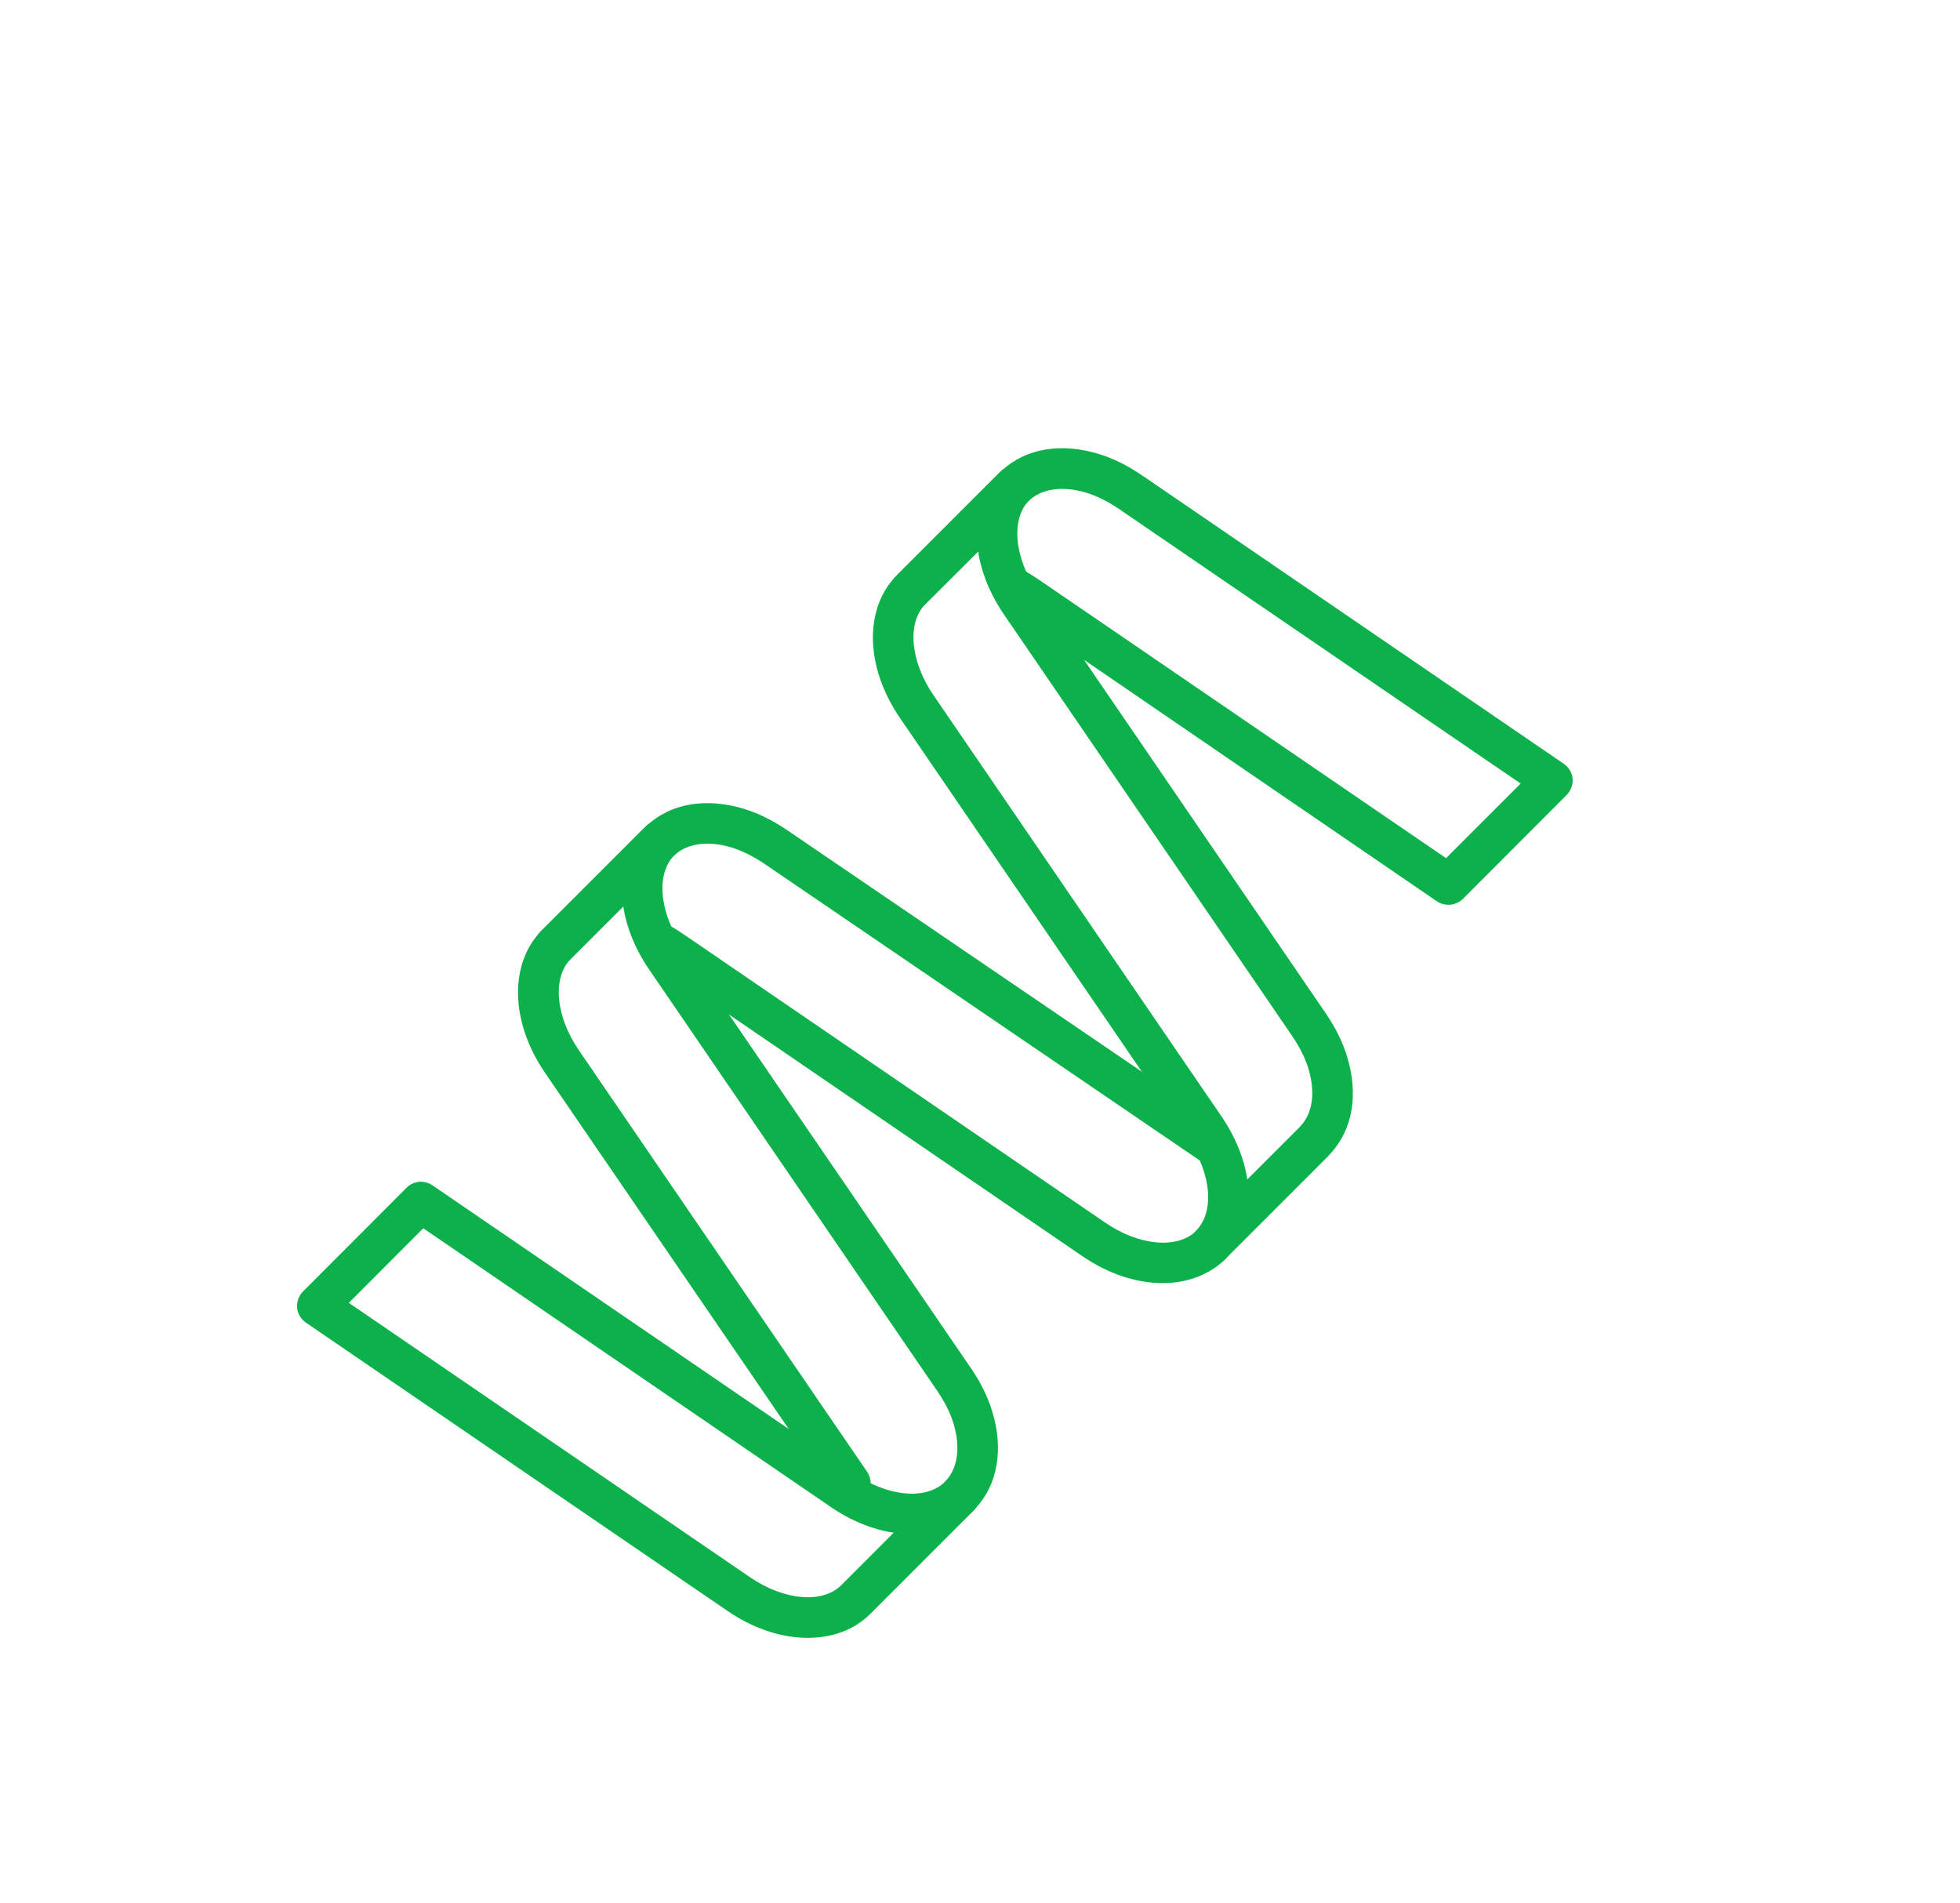 <svg xmlns="http://www.w3.org/2000/svg" id="Layer_1" data-name="Layer 1" viewBox="0 0 1072 1040.5"><defs><style>      .cls-1 {        stroke: #e54a07;        stroke-linecap: round;        stroke-linejoin: round;        stroke-width: 25px;      }      .cls-1, .cls-2 {        fill: #0db14b;      }      .cls-2 {        stroke-width: 0px;      }    </style></defs><g><path class="cls-2" d="M526.8-4113.8c-41.2,0-75.9-31.7-79.6-72.7-.4-2-.7-4-.8-6.2-1.1-23.2,7.4-39.2,14.8-53.3,7.5-14.2,14-26.4,11.6-46.3-.8-6.7-3.8-13.2-9.8-21.3-9-12.1-21.6-20.7-35.4-24.4-7.4-2-13.5-2.3-19.1-1.1-19.5,4.2-29,14.3-40,26-10.9,11.6-23.2,24.6-45.4,31.2-8.3,2.7-16.7,4-25,4-33.5,0-64.7-21.2-75.9-54.7-13.1-39.3,6.3-82.5,44.3-98.7,1.7-1,3.6-1.9,5.6-2.6,21.8-8.2,39.6-5.1,55.2-2.4,15.8,2.7,29.5,5.1,47.6-3.2,5.7-2.6,10.6-7,16-14.2,8.4-11.3,12.9-25.4,12.6-39.7-.2-9.4-1.7-16.1-4.9-21.7-10.1-17.3-22.6-23.2-37.1-30-14.3-6.8-30.6-14.4-43.7-33.5-12.6-17.1-17.8-38.1-14.6-59.2,3.2-21.1,14.4-39.7,31.6-52.4,33.3-24.6,80.4-19.5,107.6,11.6,1.5,1.3,2.9,2.9,4.2,4.5,14.5,18.2,17.1,36,19.3,51.8,2.3,15.9,4.2,29.6,17.8,44.3,4.6,5,11.1,8.6,21.1,11.7,15.6,4.8,31.9,3.9,45.8-2.3,5.5-2.5,9.6-5.3,12.9-9,13.3-14.9,15.1-28.7,17.1-44.6,2-15.8,4.3-33.7,18.5-52.1.1-.1.2-.2.3-.3l2.4-2.9c12.8-15.5,30.8-25.7,50.7-28.7,20.1-3,40.3,1.7,56.8,13.1h0c34.6,24,44.7,70.6,23.2,106.6-.8,1.8-1.8,3.7-3,5.4-12.8,19.4-29,27.4-43.3,34.4-14.4,7.1-26.8,13.2-36.6,30.6-3.2,5.7-4.6,12.5-4.6,22.1,0,14.9,5.1,29.4,14.2,40.7,4.9,6,9.5,9.9,14.7,12.2,18.2,8,31.9,5.5,47.6,2.5,15.6-3,33.3-6.3,54.9,1.6,20.1,6.1,36.7,19.7,46.5,38.2,10.2,19.1,12.1,41.1,5.5,61.9-6.1,19.4-19.3,35.6-37,45.5-17.3,9.7-37.4,12.6-56.8,8.2-2-.2-4-.6-6.1-1.2-22.4-6.2-35-19.1-46.1-30.5-11.2-11.5-20.8-21.5-40.4-25.4-6.2-1.2-12.7-.6-21.3,2.1-13.4,4.2-25.3,13-33.5,24.7-5.4,7.7-8.1,14-8.8,20.4-2,19.9,4.6,32,12.4,46.1,7.6,13.9,16.3,29.7,15.6,52.8.2,43.9-35.3,79.9-79.3,80.3.1.1-.1.1-.3.1ZM415.2-4366c6.1,0,12.4.9,19.2,2.7,19.6,5.2,37.3,17.3,49.8,34.1,8.8,11.8,13.5,22.6,14.8,34,3.3,28-6.2,45.9-14.5,61.6-6.7,12.7-12.5,23.7-11.8,39.8,0,.8.1,1.5.3,2.2.2.7.3,1.4.3,2.2,2.2,27.8,25.6,49.4,53.5,49.4h.4c29.6-.2,53.5-24.5,53.2-54.1v-.5c.5-16.1-5.5-27-12.4-39.6-8.6-15.6-18.3-33.4-15.5-61.4,1.1-11,5.4-21.4,13.4-32.9,11.5-16.4,28.3-28.7,47.2-34.7,12.8-4,23.7-4.9,34.3-2.8,27.6,5.5,41.7,20,54.1,32.9,10,10.3,18.7,19.2,34.2,23.5.8.2,1.5.3,2.1.4.7.1,1.4.2,2.2.3,27.2,6.6,55.1-9.2,63.5-35.9,4.4-14,3.1-28.8-3.7-41.7-6.6-12.4-17.7-21.5-31.2-25.5-.3-.1-.6-.2-.9-.3-14.9-5.6-27.1-3.2-41.2-.6-17.5,3.3-37.4,7.1-63.1-4.2-9-4-17.1-10.4-24.6-19.7-12.9-16-20-36.3-20-57.2,0-14.1,2.5-25.2,8-35,13.8-24.6,32-33.5,48-41.3,12.9-6.3,24.1-11.8,32.9-25.3.5-.7.8-1.3,1-1.9.3-.7.6-1.3,1-1.9,14.9-24.2,8.2-55.9-15.2-72.1h0c-22.7-15.7-54.4-11-72.3,10.7l-2.3,2.8c-9.8,12.7-11.3,25-13.1,39.2-2.3,17.7-4.8,37.8-23.6,58.8-5.7,6.4-12.8,11.4-21.7,15.4-19.8,8.9-42.6,10.1-64.3,3.5-9.1-2.8-22.4-7.8-32.7-19-19.1-20.7-22-40.7-24.5-58.4-2-14.2-3.8-26.5-13.8-39.1-.5-.6-1-1.2-1.5-1.6-.6-.5-1.1-1-1.6-1.5-18.2-21.3-50.1-25-72.6-8.3-11.5,8.5-19.1,21-21.2,35.2s1.4,28.3,9.9,39.9c.1.1.2.3.3.4,9.1,13.3,20.3,18.6,33.3,24.7,16.1,7.6,34.4,16.2,48.6,40.6,5.6,9.6,8.3,20.5,8.5,34.4.3,20.1-6,39.9-17.8,55.8-8,10.8-16.3,17.9-26.1,22.4-25.6,11.8-45.5,8.3-63.1,5.2-14.2-2.5-26.4-4.6-41.5,1.1-.8.3-1.4.6-2,.9-.6.4-1.3.7-1.9,1-25.9,10.7-39.2,39.9-30.4,66.5,9.4,28.1,39.8,43.3,67.9,33.9.2-.1.3-.1.5-.1,15.5-4.5,24-13.6,33.8-24,12.2-13,26.1-27.7,53.6-33.7,4.1-.8,8.1-1.2,12.3-1.2Z"></path><g><path class="cls-2" d="M524.6-4678c-6.2,0-12.4-1-18.4-2.9-15.5-4.9-28.2-15.6-35.7-30s-8.9-30.9-4-46.4,15.6-28.2,30-35.7,30.9-8.9,46.4-4h0c32,10.1,49.8,44.4,39.7,76.4-4.9,15.5-15.6,28.2-30,35.7-8.8,4.5-18.3,6.9-28,6.9ZM524.5-4773.6c-5.5,0-10.9,1.3-15.9,3.9-8.2,4.3-14.3,11.5-17,20.3-2.8,8.8-2,18.2,2.3,26.4,4.3,8.2,11.5,14.3,20.3,17,18.2,5.8,37.7-4.4,43.4-22.5,5.8-18.2-4.4-37.7-22.5-43.4h0c-3.5-1.1-7.1-1.7-10.6-1.7Z"></path><path class="cls-2" d="M234-4462.7c-11.2,0-22.1-3.1-31.9-9.1-28.6-17.6-37.5-55.2-19.8-83.8,17.6-28.6,55.2-37.5,83.8-19.8,13.8,8.5,23.5,22,27.3,37.8,3.7,15.8,1.1,32.2-7.4,46s-22,23.5-37.8,27.3c-4.7,1-9.5,1.6-14.2,1.6ZM234.2-4558.2c-11.6,0-23,5.8-29.5,16.4-10,16.2-5,37.6,11.3,47.6,7.9,4.9,17.1,6.4,26.1,4.2,9-2.1,16.6-7.6,21.5-15.5s6.4-17.1,4.2-26.1c-2.1-9-7.6-16.6-15.5-21.5-5.6-3.5-11.9-5.1-18.1-5.1Z"></path><path class="cls-2" d="M353.8-4134.8c-10.9,0-21.9-2.9-31.9-9.1-13.8-8.5-23.5-22-27.3-37.8-3.7-15.8-1.1-32.2,7.4-46,17.6-28.6,55.2-37.5,83.8-19.8,28.6,17.6,37.5,55.2,19.8,83.8-11.4,18.6-31.4,28.9-51.8,28.9ZM354-4230.3c-11.6,0-23,5.8-29.5,16.4h0c-4.9,7.9-6.4,17.1-4.2,26.1,2.1,9,7.6,16.6,15.5,21.5,16.2,10,37.6,5,47.6-11.3,10-16.2,5-37.6-11.3-47.6-5.7-3.4-11.9-5.1-18.1-5.1ZM313.3-4220.8h0Z"></path></g><g><path class="cls-2" d="M812.5-4463.5c-20.4,0-40.4-10.3-51.9-28.9-8.5-13.8-11.2-30.2-7.4-46s13.4-29.2,27.3-37.8c28.6-17.6,66.2-8.7,83.8,19.9h0c17.6,28.6,8.7,66.2-19.9,83.8-9.9,6.1-21,9-31.9,9ZM812.4-4558.9c-6.2,0-12.5,1.7-18.1,5.1-7.9,4.9-13.4,12.5-15.5,21.5s-.6,18.3,4.2,26.1c10,16.2,31.4,21.3,47.6,11.3,16.2-10,21.3-31.4,11.3-47.6h0c-6.5-10.6-17.9-16.4-29.5-16.4Z"></path><path class="cls-2" d="M695.9-4135.6c-4.7,0-9.5-.6-14.2-1.7-15.8-3.8-29.2-13.4-37.8-27.3-8.5-13.8-11.2-30.2-7.4-46s13.4-29.2,27.3-37.8c13.8-8.5,30.2-11.2,46-7.4,15.8,3.8,29.2,13.4,37.8,27.3h0c17.6,28.6,8.7,66.2-19.9,83.8-9.7,6-20.7,9.1-31.8,9.1ZM695.7-4231.1c-6.3,0-12.6,1.8-18.1,5.2-7.9,4.9-13.4,12.5-15.5,21.5s-.6,18.3,4.2,26.1c4.8,7.9,12.5,13.4,21.5,15.5s18.3.6,26.1-4.2c16.2-10,21.3-31.4,11.3-47.6-4.8-7.9-12.5-13.4-21.5-15.5-2.6-.7-5.3-1-8-1Z"></path></g></g><g><path class="cls-2" d="M459.2-471.8c-65.1,0-118.1-53-118.1-118.1s53-118.1,118.1-118.1,118.1,53,118.1,118.1-53,118.1-118.1,118.1ZM459.2-683c-51.3,0-93.1,41.7-93.1,93.1s41.7,93.1,93.1,93.1,93.1-41.7,93.1-93.1-41.8-93.1-93.1-93.1Z"></path><path class="cls-2" d="M479.4-163c-51.5,0-93.4-41.9-93.4-93.4s41.9-93.4,93.4-93.4,93.4,41.9,93.4,93.4-41.9,93.4-93.4,93.4ZM479.4-324.7c-37.7,0-68.3,30.7-68.3,68.3s30.7,68.3,68.3,68.3,68.3-30.7,68.3-68.3c0-37.7-30.6-68.3-68.3-68.3Z"></path><path class="cls-2" d="M479.4-324.7c-6.5,0-12-5.1-12.5-11.7l-9.4-139.9c-.5-6.9,4.7-12.9,11.6-13.3,6.9-.5,12.9,4.7,13.3,11.6l9.4,139.9c.5,6.9-4.7,12.9-11.6,13.3-.2.1-.5.1-.8.1Z"></path><path class="cls-2" d="M706.8-491.5c-1.5,0-3.1-.3-4.6-.9l-143-56.7c-6.4-2.5-9.6-9.8-7-16.2,2.5-6.4,9.8-9.6,16.2-7l143,56.7c6.4,2.5,9.6,9.8,7,16.2-1.9,4.9-6.6,7.9-11.6,7.9Z"></path><path class="cls-2" d="M666.3-722.4c-30.2,0-54.8-24.6-54.8-54.8s24.6-54.8,54.8-54.8,54.8,24.6,54.8,54.8-24.6,54.8-54.8,54.8ZM666.3-807.1c-16.4,0-29.8,13.4-29.8,29.8s13.4,29.8,29.8,29.8,29.8-13.4,29.8-29.8-13.4-29.8-29.8-29.8Z"></path><path class="cls-2" d="M386.8-798.2c-30.2,0-54.8-24.6-54.8-54.8s24.6-54.8,54.8-54.8,54.8,24.6,54.8,54.8-24.6,54.8-54.8,54.8ZM386.8-882.8c-16.4,0-29.8,13.4-29.8,29.8s13.4,29.8,29.8,29.8,29.8-13.4,29.8-29.8c0-16.4-13.3-29.8-29.8-29.8Z"></path><path class="cls-2" d="M245.1-351c-30.2,0-54.8-24.6-54.8-54.8s24.6-54.8,54.8-54.8,54.8,24.6,54.8,54.8-24.6,54.8-54.8,54.8ZM245.1-435.7c-16.4,0-29.8,13.4-29.8,29.8s13.4,29.8,29.8,29.8,29.8-13.4,29.8-29.8-13.3-29.8-29.8-29.8Z"></path><path class="cls-2" d="M738.2-156c-30.2,0-54.8-24.6-54.8-54.8s24.6-54.8,54.8-54.8,54.8,24.6,54.8,54.8-24.6,54.8-54.8,54.8ZM738.2-240.6c-16.4,0-29.8,13.4-29.8,29.8s13.4,29.8,29.8,29.8,29.8-13.4,29.8-29.8-13.4-29.8-29.8-29.8Z"></path><path class="cls-2" d="M882.9-373.4h-174.3c-6.9,0-12.5-5.6-12.5-12.5v-174.3c0-6.9,5.6-12.5,12.5-12.5h174.3c6.9,0,12.5,5.6,12.5,12.5v174.3c0,6.9-5.6,12.5-12.5,12.5ZM721.1-398.4h149.3v-149.3h-149.3v149.3Z"></path><path class="cls-2" d="M618.3-778.5c-1.4,0-2.8-.2-4.2-.7l-180.8-64.8c-6.5-2.3-9.9-9.5-7.6-16s9.5-9.9,16-7.6l180.8,64.8c6.5,2.3,9.9,9.5,7.6,16-1.8,5.2-6.6,8.3-11.8,8.3Z"></path><path class="cls-2" d="M541.6-648.8c-3,0-6.1-1.1-8.5-3.3-5.1-4.7-5.4-12.6-.7-17.7l86.2-93.1c4.7-5.1,12.6-5.4,17.7-.7,5.1,4.7,5.4,12.6.7,17.7l-86.2,93.1c-2.5,2.6-5.8,4-9.2,4Z"></path><path class="cls-2" d="M262.1-433.4c-3.1,0-6.2-1.2-8.7-3.5-5-4.8-5.2-12.7-.4-17.7l97-101.2c4.8-5,12.7-5.2,17.7-.4s5.2,12.7.4,17.7l-97,101.2c-2.4,2.6-5.7,3.9-9,3.9Z"></path><path class="cls-2" d="M750.3-244.5c-.8,0-1.6-.1-2.4-.2-6.8-1.3-11.2-7.9-9.9-14.7,10-51,20.4-108.1,20.7-117.2-.8-5.8,2.7-11.6,8.4-13.5,6.6-2.2,13.6,1.4,15.8,7.9,1.3,4,2.2,6.6-9.3,69-5.4,29.3-11.1,58.4-11.2,58.6-1,5.9-6.3,10.1-12.1,10.1ZM759.2-374.4h0ZM758.8-374.4h0Z"></path></g><g><path class="cls-2" d="M792.2,494.8c-2.2,0-4.4-.6-6.3-1.9l-230.5-157.7c-1.9-1.3-4-2.6-6-3.7-5.4-3-7.3-9.7-4.4-15.1,3-5.4,9.7-7.3,15.1-4.4,2.6,1.4,5.2,3.1,7.8,4.8l223,152.5,40.8-40.8-219.6-150.1c-6-4.1-12-7.1-17.8-8.9-12.9-3.9-24.4-2.4-31.4,4.2-.2.2-.5.4-.7.6l-56.6,56.6c-4.3,4.3-11.4,4.3-15.7,0-4.3-4.3-4.3-11.4,0-15.7l56.8-56.8c.4-.4.9-.8,1.5-1.3,13-11.9,32.1-15.1,52.6-8.9,7.9,2.4,16,6.4,23.9,11.8l230.6,157.7c2.7,1.9,4.5,4.8,4.8,8.1.3,3.3-.9,6.5-3.2,8.9l-56.7,56.8c-2.3,2.2-5.1,3.3-8,3.3ZM561.6,274.7h0Z"></path><path class="cls-2" d="M662,691.9c-2.8,0-5.7-1.1-7.8-3.2-4.3-4.3-4.3-11.4,0-15.7h0c10.2-10.3,8.4-31.2-4.3-49.8l-157.7-230.6c-19.1-27.9-19.7-59.9-1.7-78h0l56.8-56.8h0c4.3-4.3,11.4-4.3,15.7,0,4.3,4.3,4.3,11.4,0,15.7h0c-10.2,10.2-8.4,31.2,4.3,49.9l157.7,230.6c5.4,7.9,9.4,15.9,11.8,23.9,6.3,20.6,3,39.7-8.9,52.7-.5.6-.9,1.1-1.3,1.5l-56.8,56.8h0c-2.2,2-5,3-7.8,3ZM506.2,330.3c-10.2,10.2-8.4,31.2,4.3,49.8l157.7,230.6c7.6,11.2,12.3,23,14,34.3l28.6-28.6c.2-.2.4-.5.6-.7,6.6-7,8.1-18.4,4.2-31.4-1.8-5.8-4.8-11.8-8.9-17.8l-157.7-230.6c-7.6-11.2-12.3-23-14-34.3l-28.8,28.7ZM710.3,617h0Z"></path><g><path class="cls-2" d="M635.9,701.7c-14.1,0-29.6-4.9-44-14.8l-230.5-157.6c-1.9-1.3-3.9-2.5-5.8-3.6-5.4-3-7.3-9.7-4.3-15.1s9.7-7.3,15.1-4.3c2.6,1.4,5.1,3,7.6,4.7l230.6,157.7c18.6,12.7,39.6,14.5,49.8,4.3,4.3-4.3,11.4-4.3,15.7,0s4.3,11.4,0,15.7c-8.9,8.6-21,13-34.2,13Z"></path><path class="cls-2" d="M662.5,636.6c-2.2,0-4.3-.6-6.2-1.9l-238.2-162.3c-6.1-4.1-12.1-7.1-17.8-8.9-12.9-3.9-24.4-2.4-31.4,4.2-.2.2-.5.4-.7.6l-56.7,56.7c-4.3,4.3-11.4,4.3-15.7,0-4.3-4.3-4.3-11.4,0-15.7l56.8-56.8c.4-.4.9-.8,1.5-1.3,13-11.9,32.1-15.1,52.7-8.9,7.9,2.4,16,6.4,23.9,11.8l238.2,162.2c5.1,3.4,6.4,10.4,2.9,15.4-2.3,3.2-5.8,4.9-9.3,4.9ZM367.6,468.8q-.1,0,0,0-.1,0,0,0Z"></path><path class="cls-2" d="M524.7,829.2c-2.8,0-5.7-1.1-7.8-3.2-4.3-4.3-4.4-11.2-.2-15.5.2-.2.4-.5.6-.7,6.6-7,8.1-18.4,4.2-31.4-1.8-5.8-4.8-11.8-8.9-17.8l-157.7-230.6c-7.6-11.2-12.3-23-14-34.3l-28.7,28.7c-10.2,10.2-8.4,31.2,4.3,49.8l157.7,230.6c3.5,5.1,2.2,12-2.9,15.4-5.1,3.5-12,2.2-15.4-2.9l-157.8-230.6c-19.1-27.9-19.7-59.9-1.7-78l56.8-56.8h0c4.3-4.3,11.4-4.3,15.7,0,4.3,4.3,4.3,11.4,0,15.7h0c-10.2,10.2-8.4,31.2,4.3,49.9l157.7,230.5c5.4,7.9,9.4,15.9,11.8,23.9,6.3,20.6,3,39.7-8.9,52.7-.5.6-.9,1.1-1.3,1.4-2.1,2.2-5,3.2-7.8,3.2ZM516.3,811q-.1,0,0,0-.1,0,0,0Z"></path></g><path class="cls-2" d="M441.8,895.7c-14.1,0-29.6-4.9-44-14.8l-230.5-157.6c-2.7-1.9-4.5-4.8-4.8-8.1s.9-6.5,3.2-8.9l56.7-56.8c3.8-3.8,9.7-4.3,14.1-1.3l230.6,157.7c18.6,12.7,39.6,14.6,49.8,4.4h0c4.3-4.3,11.4-4.3,15.7,0s4.3,11.4,0,15.7h0l-56.7,56.7c-8.8,8.7-20.8,13-34.1,13ZM190.8,712.5l219.5,150.1c18.6,12.7,39.6,14.5,49.8,4.3h0l28.7-28.7c-11.3-1.7-23.2-6.4-34.3-14l-223-152.5-40.7,40.8Z"></path></g><path class="cls-2" d="M223.4-3670.2c2.8-12,14.7-19.5,26.7-16.8,55.7,12.8,99.8,32.6,147.2,66.2,10,7.1,12.4,21,5.3,31.1s-21,12.4-31.1,5.3c-42.9-30.5-81-47.6-131.3-59.1-2.3-.5-4.5-1.4-6.4-2.6-8.2-4.8-12.6-14.4-10.4-24.1ZM531-3624.4c7.5,1.8,15-1.5,18.8-7.7.9-1.5,1.6-3.1,2.1-4.9,9.6-38.8,23.3-68,47.4-100.7,5.6-7.7,4-18.5-3.7-24.1s-18.5-4-24.1,3.7c-26.6,36.2-42.5,70-53.1,112.9-2.3,9.2,3.4,18.6,12.6,20.8ZM687-3454.8c-12.7-5.4-27.5.5-32.9,13.2-4.4,10.3-1.4,21.8,6.6,28.8,1.9,1.7,4.1,3.1,6.6,4.1,53.4,22.8,92.1,49.3,133.5,91.5,9.7,9.9,25.6,10,35.4.3,9.9-9.7,10-25.6.3-35.4-45.6-46.7-90.4-77.3-149.5-102.5ZM452.7-3422.3c-3.3.4-6.6,1.4-9.8,2.9-69,32.5-128.7,47.3-206.3,51.1-18.2.9-32.2,16.3-31.3,34.5s16.3,32.1,34.5,31.3c85.7-4.2,154.8-21.3,231.2-57.3,16.4-7.8,23.5-27.4,15.7-43.8-6.3-13.3-20.3-20.4-34-18.7ZM856.1-3624.8c-3.4-7.6-11.3-11.9-19.1-11-1.9.2-3.8.7-5.6,1.5-39.7,17.7-73.9,25.4-118.2,26.6-10.4.3-18.5,8.9-18.3,19.3.3,10.4,8.9,18.5,19.3,18.2,48.9-1.3,88.5-10.2,132.5-29.8,9.3-4.2,13.6-15.3,9.4-24.8ZM615.2-3276.1c-7.9-2.8-16.4-.1-21.2,6.1-1.2,1.5-2.1,3.2-2.8,5.1-14.8,40.9-33.1,70.9-62.9,103.5-7,7.7-6.5,19.5,1.2,26.5s19.5,6.4,26.5-1.2c33-36.1,54.1-70.8,70.5-116,3.5-9.7-1.5-20.5-11.3-24ZM406.7-3199.9c-12.6,0-22.8,10.2-22.8,22.8s10.2,22.8,22.8,22.8,22.8-10.2,22.8-22.8-10.2-22.8-22.8-22.8ZM770.8-3641.9c12.6,0,22.8-10.2,22.8-22.8s-10.2-22.8-22.8-22.8-22.8,10.2-22.8,22.8,10.2,22.8,22.8,22.8ZM567.2-3456.9c0-17.3-14-31.3-31.3-31.3s-31.3,14-31.3,31.3,14,31.3,31.3,31.3c17.3,0,31.3-14,31.3-31.3ZM247.3-3468.7c0-17.3-14-31.3-31.3-31.3s-31.3,14-31.3,31.3,14,31.3,31.3,31.3c17.3-.1,31.3-14.1,31.3-31.3Z"></path><path class="cls-2" d="M430.1-3762c-49.2,11.4-85.8,27.8-126.2,56.5-1.9,1.3-3.9,2.3-5.9,3-8.6,2.7-18.4-.2-23.9-8-6.9-9.6-4.6-23,5-29.9,44.7-31.9,87-50.8,141.4-63.4,11.5-2.7,23,4.5,25.7,16,2.6,11.6-4.5,23.1-16.1,25.8ZM884.9-3481.4c-3.4-5.6-9.9-8.1-15.9-6.7-1.4.3-2.9.9-4.2,1.7-29,17.5-54.8,26.8-88.9,32-8,1.2-13.5,8.7-12.3,16.7s8.7,13.5,16.7,12.3c37.7-5.8,67.5-16.5,99.7-35.9,6.9-4.2,9.1-13.2,4.9-20.1ZM320-3426.4c-2.7-5.9-8.9-9.2-15-8.5-1.5.2-3,.6-4.4,1.2-30.8,14.1-57.5,20.4-92,21.7-8.1.3-14.4,7.1-14.1,15.2.3,8.1,7.1,14.4,15.2,14.1,38.1-1.4,69-8.7,103.1-24.3,7.3-3.3,10.6-12,7.2-19.4ZM641.5-3626.7c52.3-33,89.7-68.2,124.9-117.9,7.6-10.7,5.1-25.5-5.6-33.1-8.6-6.1-19.9-5.7-28,.4-1.9,1.4-3.7,3.2-5.1,5.3-31.8,44.9-64.1,75.3-111.5,105.2-11.1,7-14.4,21.6-7.4,32.7,7,11,21.6,14.3,32.7,7.4ZM234.7-3620.2c-15.6-6.7-33.7.6-40.3,16.2-5.4,12.6-1.7,26.8,8.1,35.3,2.4,2,5.1,3.8,8.1,5.1,65.5,27.9,112.9,60.4,163.8,112.2,11.9,12.1,31.4,12.3,43.5.4,12.1-11.9,12.3-31.4.4-43.5-56.1-57.2-111-94.8-183.6-125.7ZM447.9-3626.6c11.9,7.1,27.3,3.2,34.4-8.6,33.5-56.1,51.9-107.1,61.3-170.7,2-13.7-7.4-26.4-21.1-28.5-11-1.6-21.5,4.2-26.1,13.7-1.1,2.3-1.9,4.8-2.3,7.4-8.5,57.4-24.4,101.5-54.7,152.3-7.2,11.9-3.3,27.3,8.5,34.4ZM663.8-3359.7c-6.2-9.8-19.2-12.7-29-6.5-7.9,5-11.3,14.4-9.1,23,.5,2.1,1.4,4.1,2.6,6,26,41,40.2,77.7,48.7,126.4,2,11.4,12.9,19,24.3,17,11.4-2,19-12.9,17-24.3-9.3-53.8-25.7-96.2-54.5-141.6ZM410-3254.1c-46.6-14.8-87-19.4-134.9-15.4-10.3.9-18,9.9-17.1,20.3.7,8.3,6.7,14.9,14.5,16.7,1.9.4,3.8.6,5.8.4,43.3-3.7,78.2.3,120.4,13.7,9.9,3.1,20.4-2.3,23.6-12.2,3-9.8-2.4-20.3-12.3-23.5ZM607.3-3413.8c-12.6-11-31.8-9.6-42.7,3-51.7,59.6-84.3,116.5-108.9,190.2-5.3,15.9,3.3,33,19.1,38.3,12.8,4.3,26.4-.5,34-10.8,1.8-2.5,3.3-5.3,4.3-8.3,22.2-66.5,50.4-115.7,97.2-169.7,11-12.7,9.6-31.8-3-42.7ZM519.8-3588.6c-9,16.9-2.6,37.8,14.2,46.8,79.5,42.4,151.1,64.3,239.4,72.9,19,1.9,35.9-12,37.8-31,1.5-15.3-7.2-29.3-20.6-35.1-3.2-1.4-6.7-2.3-10.4-2.7-79.7-7.8-141.6-26.7-213.6-65.1-16.9-9.1-37.8-2.7-46.8,14.2ZM649.3-3192.9c-8.7,0-15.8,7.1-15.8,15.8s7.1,15.8,15.8,15.8,15.8-7.1,15.8-15.8-7-15.8-15.8-15.8ZM753.3-3332.6c0-11.9-9.6-21.5-21.5-21.5s-21.5,9.6-21.5,21.5,9.6,21.5,21.5,21.5,21.5-9.6,21.5-21.5ZM848-3516.6c12.6,0,22.8-10.2,22.8-22.8s-10.2-22.8-22.8-22.8-22.8,10.2-22.8,22.8,10.2,22.8,22.8,22.8ZM392.2-3301c0-9-7.3-16.3-16.3-16.3s-16.3,7.3-16.3,16.3,7.3,16.3,16.3,16.3,16.3-7.3,16.3-16.3ZM279.2-3491.5c0-5.9-4.8-10.7-10.7-10.7s-10.7,4.8-10.7,10.7,4.8,10.7,10.7,10.7c6-.1,10.7-4.9,10.7-10.7ZM770.8-3281.4c-14.8,0-26.7,12-26.7,26.7s12,26.7,26.7,26.7,26.7-12,26.7-26.7-12-26.7-26.7-26.7ZM837.6-3414.8c-12.6,0-22.8,10.2-22.8,22.8s10.2,22.8,22.8,22.8,22.8-10.2,22.8-22.8c0-12.6-10.2-22.8-22.8-22.8ZM647.9-3457.7c0-12.6-10.2-22.8-22.8-22.8s-22.8,10.2-22.8,22.8,10.2,22.8,22.8,22.8,22.8-10.2,22.8-22.8ZM489.8-3516.6c0-14.5-11.8-26.3-26.3-26.3s-26.3,11.8-26.3,26.3,11.8,26.3,26.3,26.3,26.3-11.8,26.3-26.3ZM649.3-3750.8c17.3,0,31.3-14,31.3-31.3s-14-31.3-31.3-31.3-31.3,14-31.3,31.3c.1,17.3,14.1,31.3,31.3,31.3ZM396-3718.8c-17.3,0-31.3,14-31.3,31.3s14,31.3,31.3,31.3,31.2-14,31.2-31.3c.1-17.3-13.9-31.3-31.2-31.3Z"></path><path class="cls-1" d="M622.2-2257.7c0-136.5-67-207.1-149.9-274.9M378.8-2607.5c-79.3-66.2-147.4-142.3-147.4-275.7M231.4-2257.7c0-217.3,185.1-280.3,300.6-402.8M598-2303.3h-286.5M586.3-2387.8h-246.4M538.2-2472.4h-117.1M434.6-2663.9h-109.3M512.1-2748.5h-246.4M540.1-2833.1H246.1M706.4-2883.2c81.7,0,147.9,66.2,147.9,147.9s-66.2,147.9-147.9,147.9-147.9-66.2-147.9-147.9,66.2-147.9,147.9-147.9h0ZM647.5-2794.2l117.8,117.8M647.5-2676.4l117.8-117.8"></path><g><path class="cls-2" d="M483.3-1332.4c-.4-1-.8-2-1.2-3-16.5,4.3-33.3,6.3-49.9,6.3-98.8,0-205.1-73.9-205.1-236.3,0-45.1,18.7-98.6,55.7-158.9,35.2-57.5,80-109.4,111.4-142.9,16.6-17.6,26.4-27.2,37.8-38,11.4,10.8,21.2,20.3,37.8,38,31.5,33.5,76.4,85.6,111.6,143.1,36.8,60.1,55.5,113.5,55.5,158.6,0,5.6-.1,11-.4,16.4,4.8-.8,9.7-1.3,14.7-1.3,6.9,0,13.6.8,20.2,2.4.3-5.8.4-11.6.4-17.6,0-51.6-20.4-111.1-60.6-176.8-36.8-60.1-83.3-114.1-115.9-148.8-20-21.3-30.5-31.1-45-44.8-2-1.9-4.1-3.9-6.3-6l-12-11.3-12,11.3c-2.2,2.1-4.3,4.1-6.3,6-14.5,13.7-25.1,23.6-45,44.8-32.5,34.6-79,88.5-115.7,148.5-40.3,65.8-60.8,125.4-60.8,177.1,0,83,25.8,153.1,74.6,202.5,22.1,22.4,48,39.7,77.1,51.5,28,11.4,57.7,17.1,88.3,17.1,24.9,0,49.2-3.8,72.6-11.4-2.8-2-5.5-4.3-8-6.8-5.7-5.5-10.3-12.2-13.5-19.7Z"></path><path class="cls-2" d="M917.8-1600.4c-14.4,0-26.7,8.7-32.1,21.2l-55.7-3c-4.3-26.6-27.4-46.9-55.2-46.9h-.3l-9-40c9.6-6.2,16-17,16-29.3,0-19.3-15.6-34.9-34.9-34.9s-34.9,15.6-34.9,34.9c0,17.7,13.3,32.4,30.4,34.6l9,40c-19.1,8.9-32.3,28.3-32.3,50.7,0,9.7,2.5,18.9,6.8,26.8l-40.8,35.4c-4.7-3.5-10-6.3-15.7-8.2-5.6-1.9-11.5-2.9-17.7-2.9s-11.9,1-17.4,2.8-10.7,4.5-15.3,7.8l-38.1-34.2c4.6-8.1,7.3-17.6,7.3-27.6,0-30.9-25.1-56-56-56-5.9,0-11.5.9-16.8,2.6l-37.9-66.1c5.1-6.1,8.2-13.9,8.2-22.5,0-19.3-15.6-34.9-34.9-34.9s-34.9,15.6-34.9,34.9,15.6,34.9,34.9,34.9c2,0,4-.2,5.9-.5l37.9,66.1c-11.3,10.2-18.4,25-18.4,41.5,0,8,1.7,15.6,4.7,22.5l-69.9,50.9c-5.6-3.7-12.2-5.9-19.4-5.9-19.3,0-34.9,15.6-34.9,34.9s15.6,34.9,34.9,34.9,34.9-15.6,34.9-34.9c0-3.3-.5-6.6-1.4-9.6l69.9-50.9c9.9,8.8,22.9,14.1,37.2,14.1,12.2,0,23.5-3.9,32.7-10.6l38.1,34.2c-4.6,8.1-7.3,17.6-7.3,27.6,0,11,3.2,21.3,8.7,30l-47.9,47.5c-4.5-2.1-9.5-3.3-14.8-3.3-19.3,0-34.9,15.6-34.9,34.9,0,4.4.8,8.7,2.4,12.6,5.1,13,17.7,22.3,32.5,22.3.7,0,1.5,0,2.2-.1,12.4-.8,23-8,28.6-18.4,2.6-4.9,4.1-10.5,4.1-16.4,0-5.2-1.1-10.1-3.2-14.6l47.9-47.5c4.3,2.8,9,5,14,6.5,5.2,1.6,10.7,2.4,16.4,2.4s11.2-.9,16.4-2.5l24.5,43.4c-5.2,6.1-8.4,14-8.4,22.6,0,19.3,15.6,34.9,34.9,34.9s34.9-15.6,34.9-34.9-15.6-34.9-34.9-34.9c-1.9,0-3.8.2-5.7.5l-24.5-43.4c11.5-10.2,18.7-25.1,18.7-41.7,0-9.7-2.5-18.9-6.8-26.8l40.8-35.4c9.3,7,20.9,11.1,33.4,11.1,25.8,0,47.4-17.4,54-41.1l55.7,3c4.4,14.3,17.6,24.7,33.3,24.7,19.3,0,34.9-15.6,34.9-34.9.1-19.3-15.5-34.9-34.8-34.9Z"></path></g><g><path class="cls-2" d="M622.3,1245.6c7.1-1.7,19.1-5.8,26-15.5,6.9-9.6,6.8-22.3,6.1-29.6-.3-3.3-3.5-5.5-6.7-4.8-7.1,1.7-19.1,5.8-26,15.5-6.9,9.6-6.8,22.3-6.1,29.6.3,3.3,3.5,5.5,6.7,4.8Z"></path><path class="cls-2" d="M580.8,1274c2.4,2.3,6.3,1.9,8.2-.7,4.3-5.9,10.8-16.9,9.7-28.6-1.1-11.8-9.3-21.4-14.6-26.5-2.4-2.3-6.3-1.9-8.2.7-4.3,5.9-10.8,16.9-9.7,28.6,1,11.8,9.2,21.4,14.6,26.5Z"></path><path class="cls-2" d="M602.4,1289.3c6.5,3.4,18.3,8,29.8,5.1s19.7-12.6,23.9-18.6c1.9-2.7.9-6.5-2-8-6.5-3.4-18.3-8-29.8-5.1s-19.7,12.6-23.9,18.6c-1.9,2.8-.9,6.5,2,8Z"></path><path class="cls-2" d="M547.3,1321c2.4,2.3,6.3,1.9,8.2-.7,4.3-5.9,10.8-16.9,9.7-28.6-1.1-11.8-9.3-21.4-14.6-26.5-2.4-2.3-6.3-1.9-8.2.7-4.3,5.9-10.8,16.9-9.7,28.6s9.3,21.5,14.6,26.5Z"></path><path class="cls-2" d="M568.9,1336.4c6.5,3.4,18.3,8,29.8,5.1s19.7-12.6,23.9-18.6c1.9-2.7.9-6.5-2-8-6.5-3.4-18.3-8-29.8-5.1s-19.7,12.6-23.9,18.6c-1.8,2.7-.9,6.5,2,8Z"></path><path class="cls-2" d="M513.9,1368c2.4,2.3,6.3,1.9,8.2-.7,4.3-5.9,10.8-16.9,9.7-28.6-1.1-11.8-9.3-21.4-14.6-26.5-2.4-2.3-6.3-1.9-8.2.7-4.3,5.9-10.8,16.9-9.7,28.6,1,11.8,9.3,21.4,14.6,26.5Z"></path><path class="cls-2" d="M557.4,1356.8c-11.5,2.9-19.7,12.6-23.9,18.6-1.9,2.7-.9,6.5,2,8,6.5,3.4,18.3,8,29.8,5.1s19.7-12.6,23.9-18.6c1.9-2.7.9-6.5-2-8-6.5-3.4-18.3-8-29.8-5.1Z"></path><path class="cls-2" d="M480.5,1415c2.4,2.3,6.3,1.9,8.2-.7,4.3-5.9,10.8-16.9,9.7-28.6-1.1-11.8-9.3-21.4-14.6-26.5-2.4-2.3-6.3-1.9-8.2.7-4.3,5.9-10.8,16.9-9.7,28.6,1,11.9,9.3,21.5,14.6,26.5Z"></path><path class="cls-2" d="M502.1,1430.4c6.5,3.4,18.3,8,29.8,5.1s19.7-12.6,23.9-18.6c1.9-2.7.9-6.5-2-8-6.5-3.4-18.3-8-29.8-5.1s-19.7,12.6-23.9,18.6c-1.9,2.7-.9,6.5,2,8Z"></path><path class="cls-2" d="M468.7,1477.5c6.5,3.4,18.3,8,29.8,5.1s19.7-12.6,23.9-18.6c1.9-2.7.9-6.5-2-8-6.5-3.4-18.3-8-29.8-5.1s-19.7,12.6-23.9,18.6c-1.9,2.7-1,6.5,2,8Z"></path><path class="cls-2" d="M298.3,1355.8s-150.1-89.6-124.8,96.2,124.8,111,124.8,111c0,0,99.6,74.7,124.8-111s-124.8-96.2-124.8-96.2Z"></path><path class="cls-2" d="M295.1,1334.1c-6.7-10.1-15.2-27.3-16.1-51.1-.1-2.3,1.7-4.2,3.9-4.2h28c2.9,0,4.8,3,3.5,5.7-4.4,9.1-12.1,27.8-12.1,47.4,0,3.8-5,5.5-7.2,2.2Z"></path><path class="cls-2" d="M730,1532.5c-1.1-1.2-2.1-2.5-3.1-3.8-1.5-2-2.9-4-4.2-6.1-20.6-.4-40.1-10.1-52.9-26.9-1.1-1.5-2.2-3-3.2-4.6-7.9,9.8-18.5,20.6-32.6,31.9-7.8,6.2-10.5,17-6.4,26.1,3.8,8.6,10.8,18.6,23.4,26.1,8.8,5.2,20.1,3.8,27.2-3.6,10.6-11,29.2-28,51.8-39.1Z"></path><path class="cls-2" d="M655,1362.3c-14.5,21.9-8.6,51.4,13.3,65.9,2.8,1.9,5.8,3.4,8.8,4.6-7.7,16.8-6.1,37.2,5.9,52.9,12,15.7,31.3,22.7,49.5,19.7,1.9,4.6,4.4,9.1,7.5,13.3,4.3,5.6,9.3,10.2,15,13.7.3,7.5,2.9,15.1,7.8,21.5,11.1,14.6,30.6,19,46.5,11.6,18,17.9,46.9,20.2,67.7,4.4,20.6-15.7,26.1-43.9,14-65.9,1.3-.8,2.6-1.6,3.9-2.6,16.9-12.8,20.1-36.9,7.3-53.8-5.5-7.2-13-11.9-21.2-14,3.1-2.1,5.8-4.9,8-8.2,9.5-14.2,5.6-33.4-8.6-42.9-8.2-5.5-18.1-6.5-26.8-3.6,1.7-16.5-5.6-33.4-20.4-43.2-15.8-10.5-35.8-10-50.8-.3-2.6-8.9-8.3-17-16.7-22.6-18.9-12.6-44.5-7.4-57,11.5-3.6,5.4-5.7,11.3-6.5,17.3-18-2.8-36.6,4.7-47.2,20.7Z"></path><path class="cls-2" d="M932.9,1647.1l-46.1-49.4c-1.6-1.7-3.9-2.7-6.3-2.7h-92.2c-2.4,0-4.7,1-6.3,2.7l-39.8,42.6-39.8-42.6c-1.6-1.7-3.9-2.7-6.3-2.7h-92.1c-2.4,0-4.7,1-6.3,2.7l-39.8,42.6-39.8-42.6c-1.6-1.7-3.9-2.7-6.3-2.7h-92.2c-2.4,0-4.7,1-6.3,2.7l-39.8,42.6-39.8-42.6c-1.6-1.7-3.9-2.7-6.3-2.7h-92.2c-2.4,0-4.7,1-6.3,2.7l-46.1,49.4c-3.1,3.3-3.1,8.4,0,11.7l46.1,49.4c1.6,1.7,3.9,2.7,6.3,2.7h92.2c2.4,0,4.7-1,6.3-2.7l39.8-42.6,39.8,42.6c1.6,1.7,3.9,2.7,6.3,2.7h92.2c2.4,0,4.7-1,6.3-2.7l39.8-42.6,39.8,42.6c1.6,1.7,3.9,2.7,6.3,2.7h92.2c2.4,0,4.7-1,6.3-2.7l39.8-42.6,39.8,42.6c1.6,1.7,3.9,2.7,6.3,2.7h92.2c2.4,0,4.7-1,6.3-2.7l46.1-49.4c3-3.3,3-8.4-.1-11.7ZM323.7,1693.7h-84.7l-38.1-40.8,38.1-40.8h84.7l38.1,40.8-38.1,40.8ZM508.1,1693.7h-84.7l-38.1-40.8,38.1-40.8h84.7l38.1,40.8-38.1,40.8ZM692.4,1693.7h-84.7l-38.1-40.8,38.1-40.8h84.7l38.1,40.8-38.1,40.8ZM876.8,1693.7h-84.7l-38.1-40.8,38.1-40.8h84.7l38.1,40.8-38.1,40.8Z"></path><path class="cls-2" d="M465,1432.7c-1.1-11.8-9.3-21.4-14.6-26.5-2.1-2-5.2-2-7.3-.2.5,14.4-.5,30.5-2.9,48.2v.1c2.3,3.2,4.8,5.8,6.9,7.7,2.4,2.3,6.3,1.9,8.2-.7,4.3-5.9,10.7-16.8,9.7-28.6Z"></path><path class="cls-2" d="M434.4,1487.1c-2.7,12.3-5.8,23.6-9.4,33.7-3.3,9.3-7,17.8-11.1,25.4l40.8-58c-2-2.1-3.6-4.6-4.7-7.4-3.3-.1-6.5-.9-9.5-2.4l-6.1,8.7Z"></path><path class="cls-2" d="M640.7,1352.7c10-15,25.5-25,42.9-27.9,5.8-8.2,10.8-15.5,15-21.6,2.3-3.4-1.8-6.9-5.1-4.6-12.1,8.5-46.2,34.9-86.1,68,.1,4.7-1.3,9.2-4,13.1-6.1,8.9-16.5,20.3-31.5,24.9.8,1.8,1.4,3.8,1.7,5.8.9,5.9-.7,12-4.1,16.9-6.2,8.8-16.4,19.8-31.1,24.3.8,1.8,1.4,3.8,1.7,5.8.9,6-.7,12-4.1,17-6.5,9.3-17.5,20.9-33.4,24.9-12.6,3.2-24.7.6-34.3-3.1l-.6.9-54.6,76.8c-1.3,1.9,0,4.5,2.3,4.5h28.6c3.5,0,6.8-1.1,9.7-3.1,64.3-45.6,128.4-117.8,176.7-179.1-1.8-14.8,1.4-30.2,10.3-43.5Z"></path></g></svg>